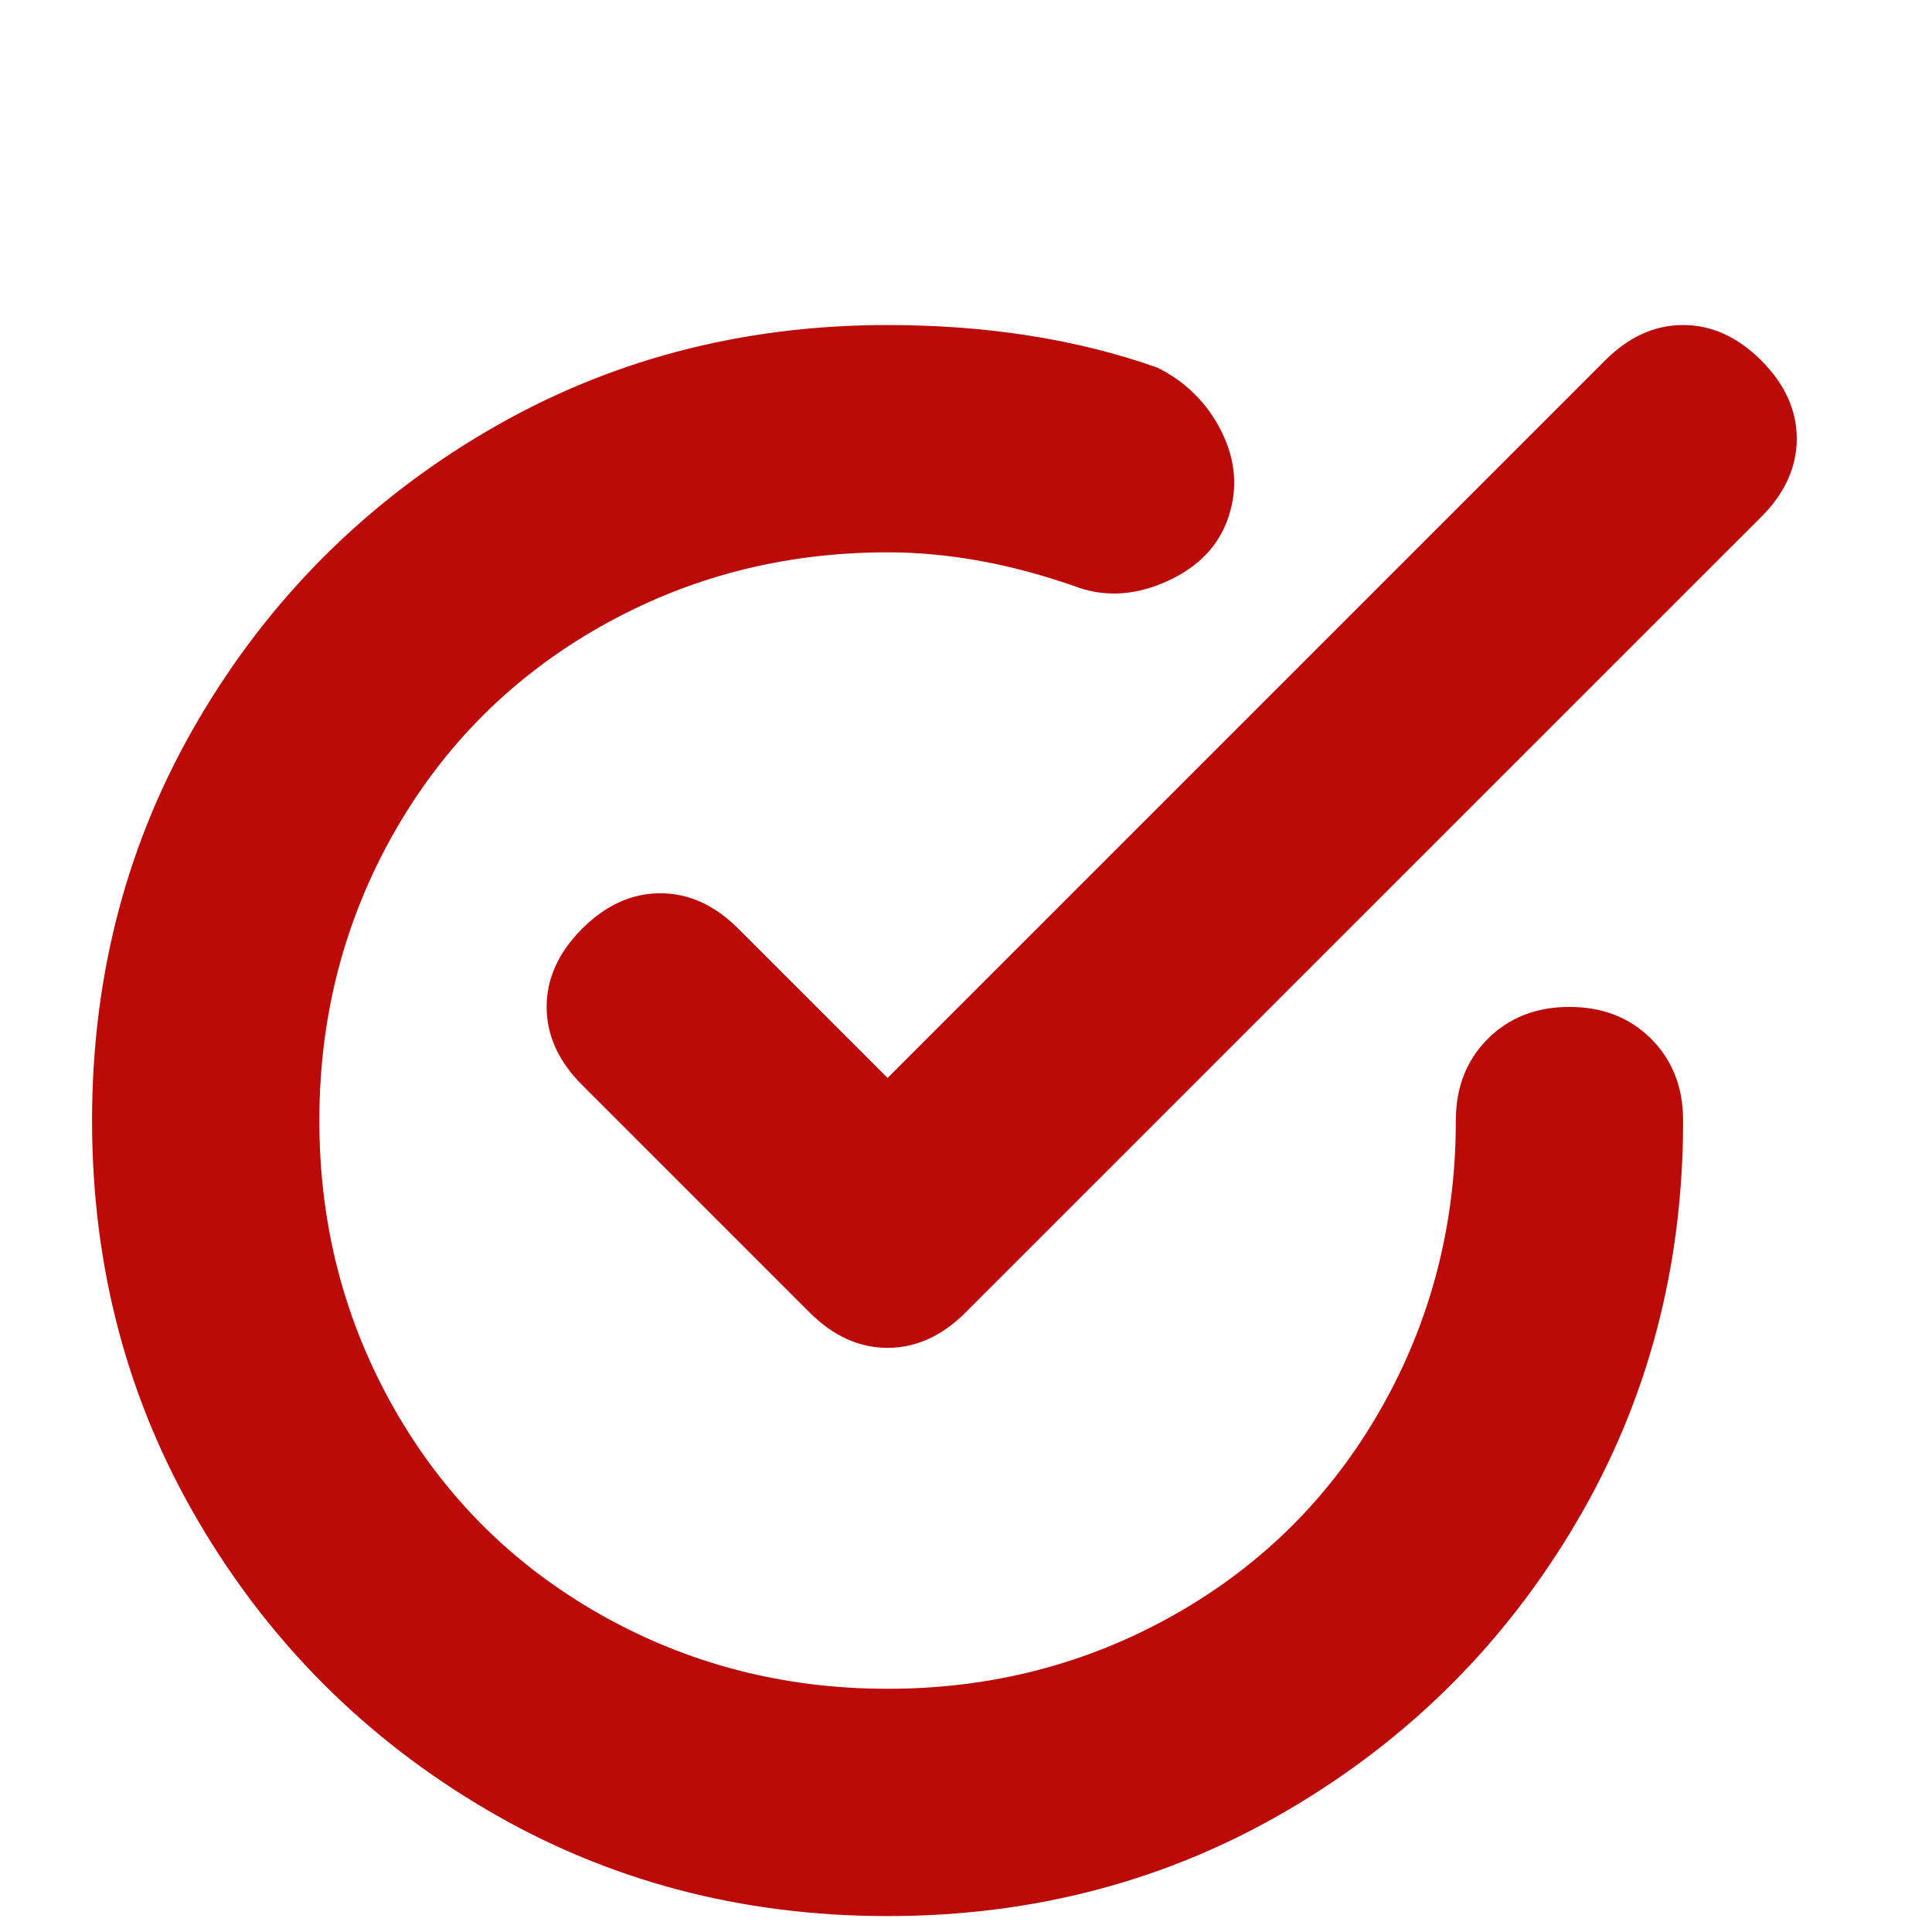 <svg width="17" height="17" viewBox="0 0 17 17" fill="none" xmlns="http://www.w3.org/2000/svg">
<g clip-path="url(#clip0_1_369)">
<path d="M6.497 8.172C6.289 7.964 6.06 7.86 5.81 7.86C5.56 7.86 5.331 7.964 5.122 8.172C4.914 8.381 4.81 8.61 4.81 8.86C4.81 9.11 4.914 9.339 5.122 9.547L7.122 11.547C7.331 11.756 7.56 11.86 7.81 11.86C8.06 11.86 8.289 11.756 8.498 11.547L15.498 4.548C15.706 4.339 15.81 4.11 15.81 3.86C15.81 3.61 15.706 3.381 15.498 3.172C15.289 2.964 15.06 2.86 14.81 2.86C14.56 2.86 14.331 2.964 14.123 3.172L7.81 9.485L6.497 8.172ZM7.81 16.86C9.102 16.86 10.279 16.547 11.341 15.922C12.404 15.297 13.248 14.454 13.873 13.391C14.498 12.329 14.81 11.152 14.81 9.86C14.81 9.568 14.716 9.329 14.529 9.141C14.341 8.954 14.102 8.86 13.81 8.86C13.518 8.86 13.279 8.954 13.091 9.141C12.904 9.329 12.81 9.568 12.81 9.86C12.81 10.777 12.591 11.62 12.154 12.391C11.716 13.162 11.112 13.766 10.341 14.204C9.57 14.641 8.727 14.86 7.81 14.86C6.893 14.86 6.05 14.641 5.279 14.204C4.508 13.766 3.904 13.162 3.466 12.391C3.029 11.62 2.81 10.777 2.81 9.86C2.81 8.943 3.029 8.1 3.466 7.329C3.904 6.558 4.508 5.954 5.279 5.516C6.05 5.079 6.893 4.86 7.81 4.86C8.352 4.86 8.914 4.964 9.498 5.173C9.748 5.256 10.008 5.235 10.279 5.11C10.55 4.985 10.727 4.798 10.81 4.548C10.893 4.298 10.873 4.048 10.748 3.797C10.623 3.547 10.435 3.36 10.185 3.235C9.477 2.985 8.685 2.86 7.81 2.86C6.518 2.86 5.341 3.172 4.279 3.797C3.216 4.423 2.373 5.266 1.748 6.329C1.123 7.391 0.81 8.568 0.81 9.86C0.81 11.152 1.123 12.329 1.748 13.391C2.373 14.454 3.216 15.297 4.279 15.922C5.341 16.547 6.518 16.86 7.81 16.86Z" fill="#BB0A07"/>
</g>
<defs>
<clipPath id="clip0_1_369">
<rect width="16" height="16" fill="white" transform="matrix(1 0 0 -1 0.81 16.86)"/>
</clipPath>
</defs>
</svg>
